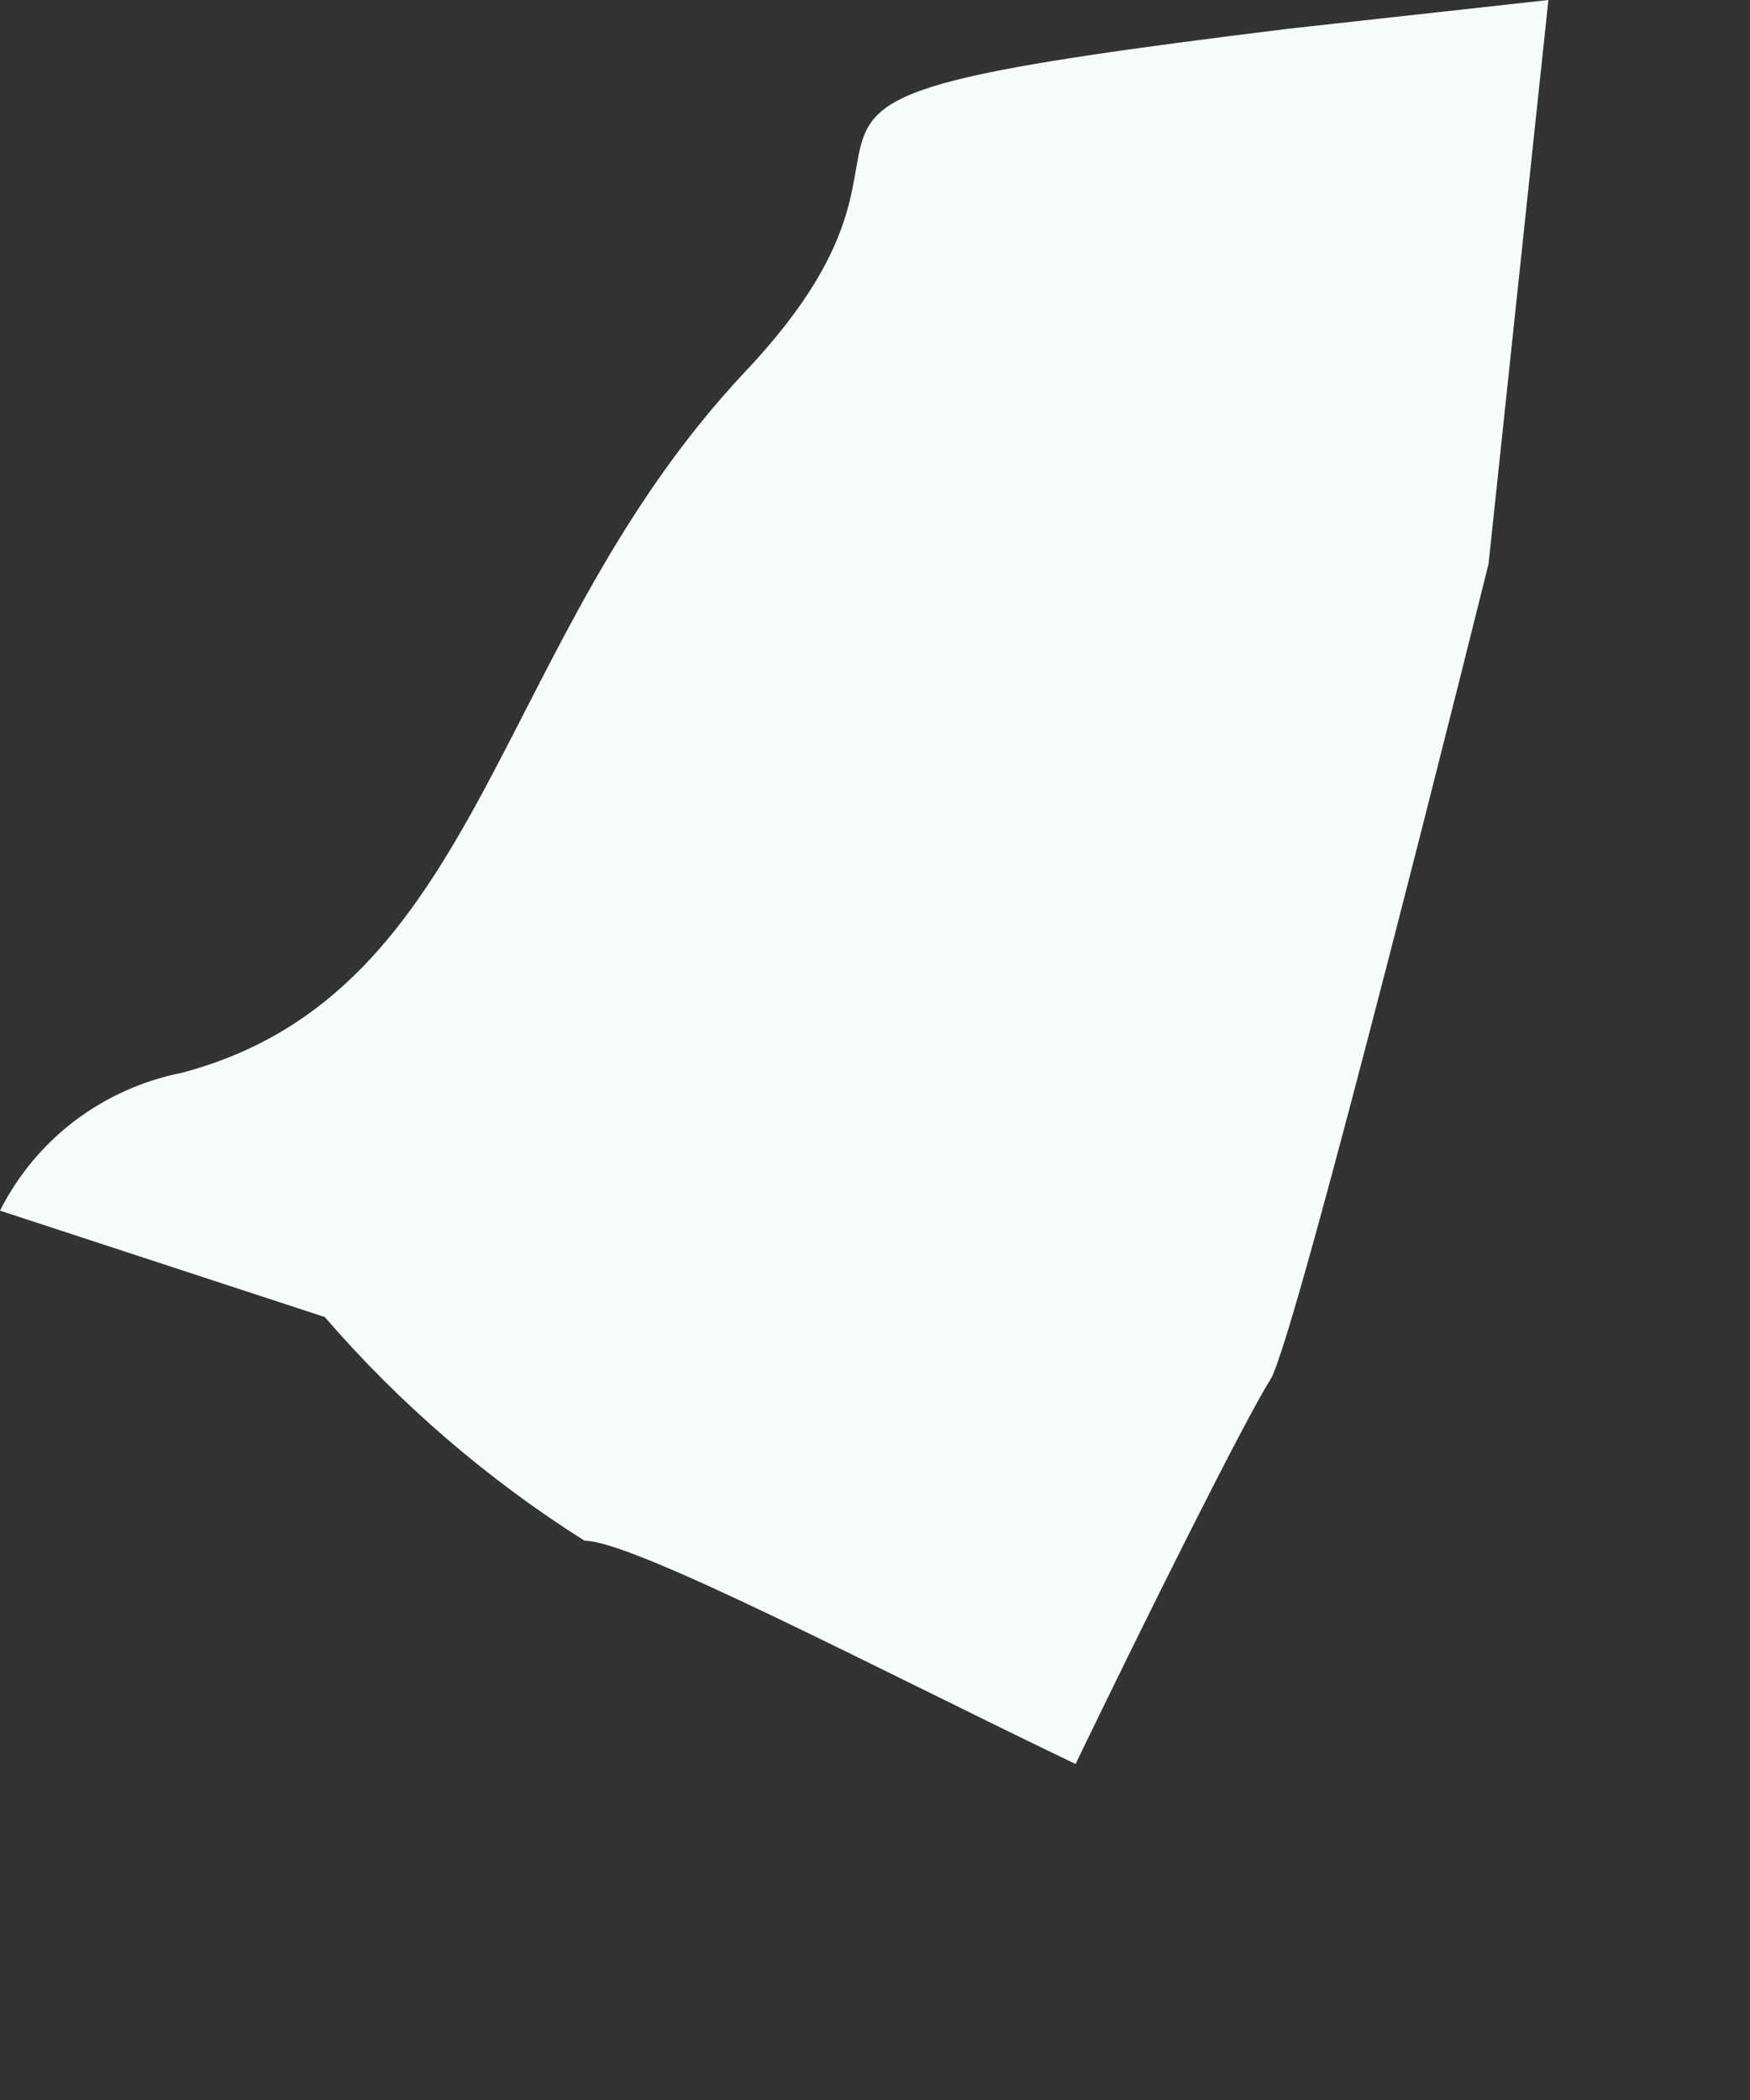 <?xml version="1.0" encoding="utf-8"?>
<svg xmlns="http://www.w3.org/2000/svg" fill="none" height="100%" overflow="visible" preserveAspectRatio="none" style="display: block;" viewBox="0 0 5 6" width="100%">
<rect x="0" y="0" width="5" height="6" fill="#333333" stroke="none"/>
<path d="M4.253 1.611L4.424 0L3.682 0.082C1.811 0.312 2.858 0.289 2.13 1.061C1.403 1.833 1.388 2.835 0.52 3.065C0.409 3.087 0.304 3.134 0.214 3.202C0.124 3.27 0.051 3.358 0 3.459L0.928 3.763C1.142 4.011 1.393 4.227 1.67 4.402C1.811 4.402 2.516 4.773 3.073 5.04C3.281 4.609 3.555 4.06 3.63 3.941C3.704 3.823 4.253 1.611 4.253 1.611Z" fill="#F7FBFC" id="Vector"/>
</svg>
